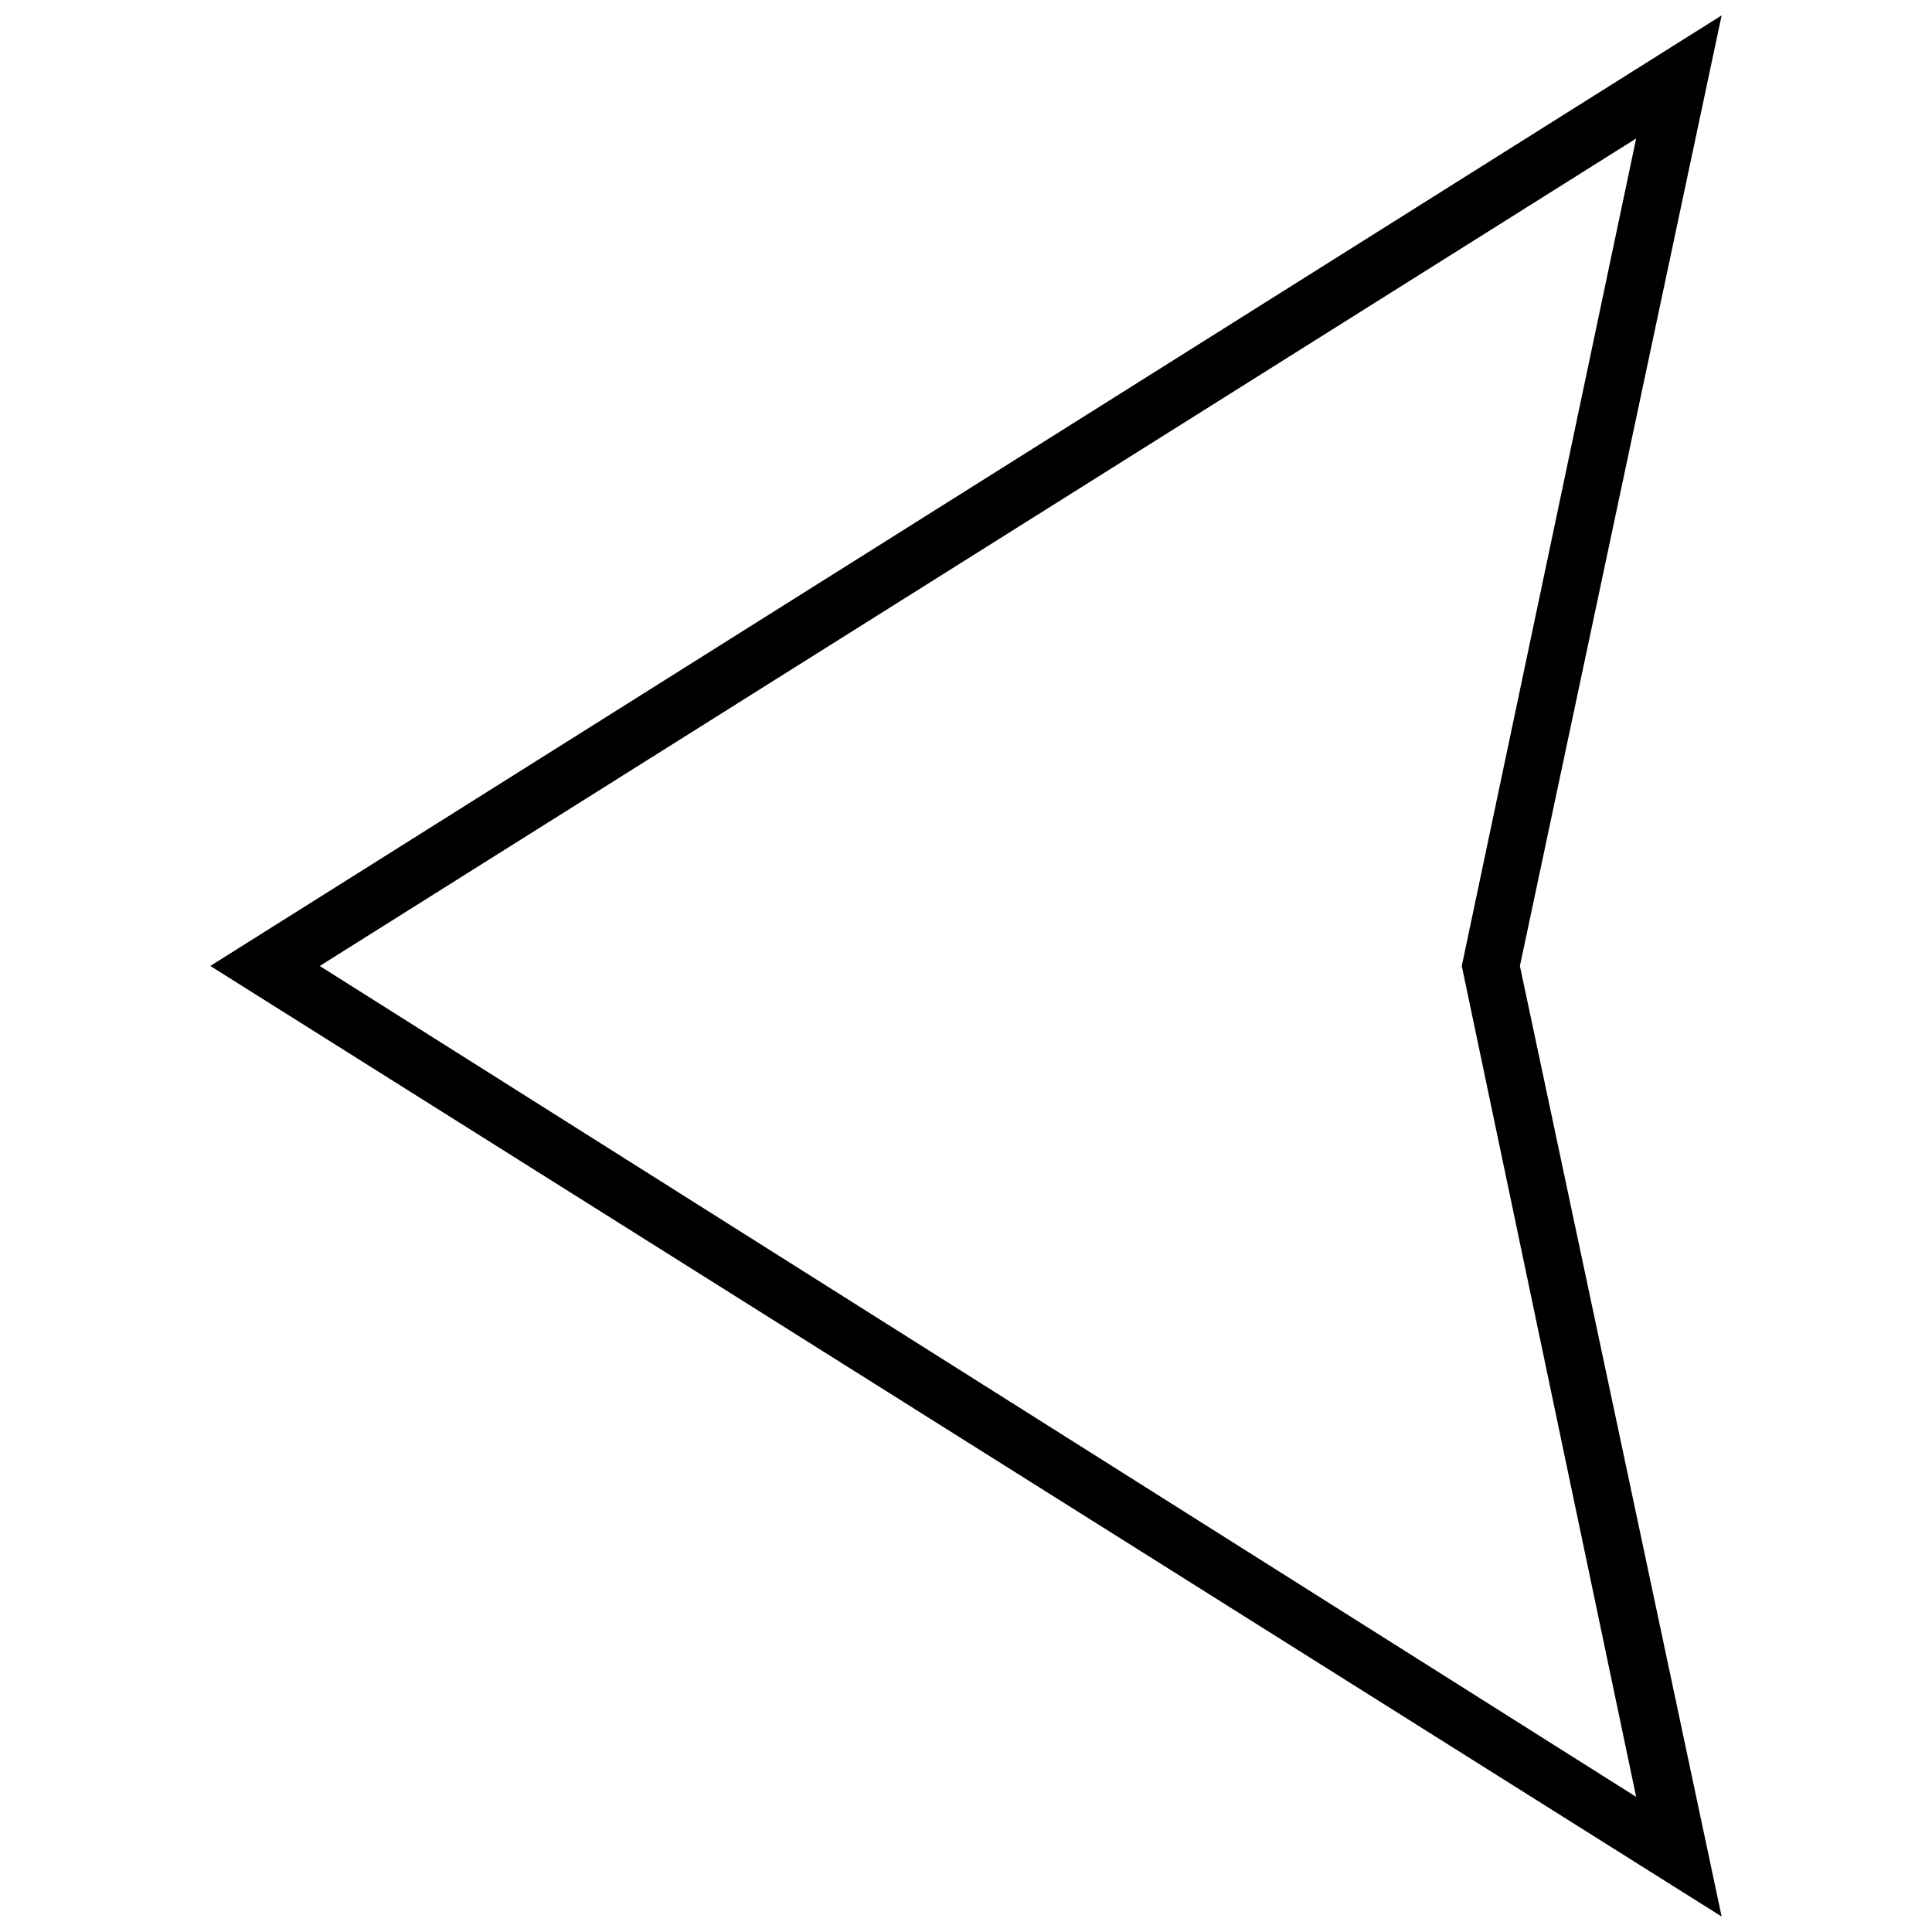 <?xml version="1.0" encoding="UTF-8"?>
<!-- Uploaded to: ICON Repo, www.svgrepo.com, Generator: ICON Repo Mixer Tools -->
<svg width="800px" height="800px" version="1.1" viewBox="144 144 512 512" xmlns="http://www.w3.org/2000/svg">
 <defs>
  <clipPath id="a">
   <path d="m199 148.09h402v503.81h-402z"/>
  </clipPath>
 </defs>
 <g clip-path="url(#a)">
  <path d="m600.25 651.9-53.461-251.91 53.461-251.91-400.51 251.91zm-22.652-31.715-348.86-220.19 348.86-219.29-46.211 219.29z"/>
 </g>
</svg>